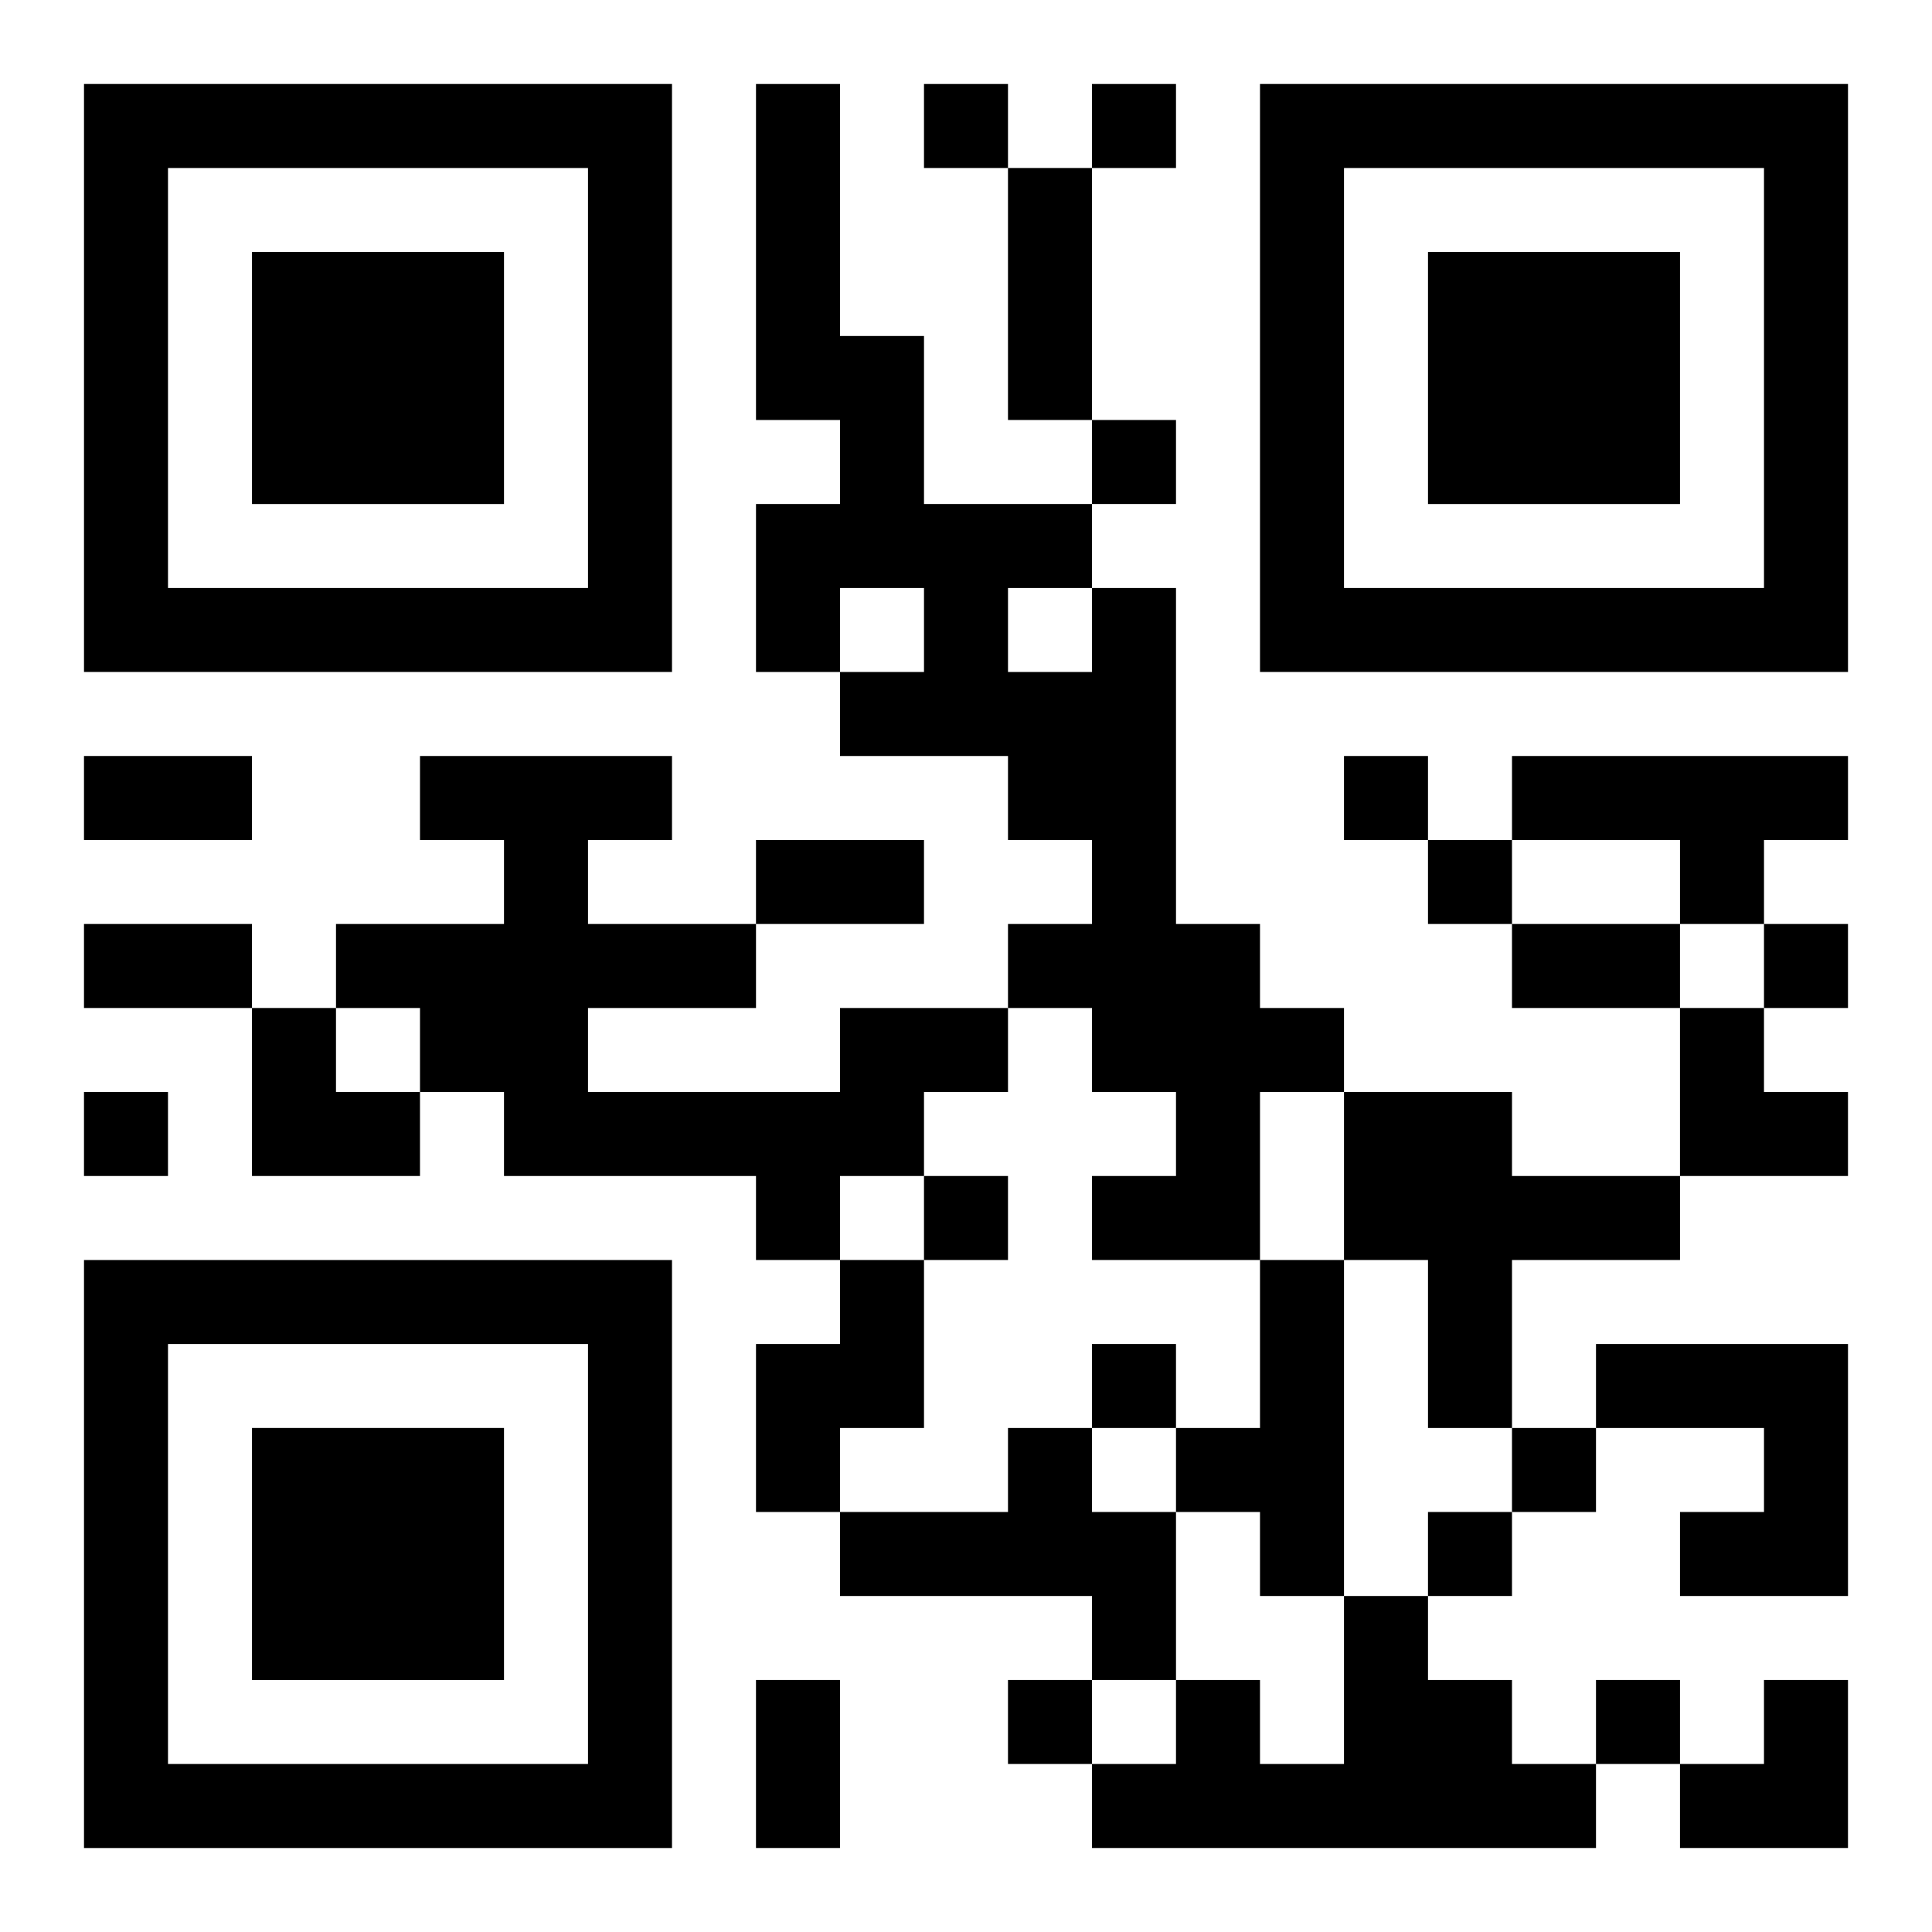 <?xml version="1.0" encoding="UTF-8"?>
<svg width="250" height="250" baseProfile="full" version="1.1" viewBox="-1 -1 23 23" xmlns="http://www.w3.org/2000/svg" xmlns:xlink="http://www.w3.org/1999/xlink"><symbol id="a"><path d="m0 7v7h7v-7h-7zm1 1h5v5h-5v-5zm1 1v3h3v-3h-3z"/></symbol><use y="-7" xlink:href="#a"/><use y="7" xlink:href="#a"/><use x="14" y="-7" xlink:href="#a"/><path d="m12 6h1v4h1v1h1v1h-1v2h-2v-1h1v-1h-1v-1h-1v-1h1v-1h-1v-1h-2v-1h1v-1h-1v1h-1v-2h1v-1h-1v-4h1v3h1v2h2v1m-1 0v1h1v-1h-1m6 2h4v1h-1v1h-1v-1h-2v-1m-8 3h2v1h-1v1h-1v1h-1v-1h-3v-1h-1v-1h-1v-1h2v-1h-1v-1h3v1h-1v1h2v1h-2v1h3v-1m6 1h2v1h2v1h-2v2h-1v-2h-1v-2m-6 2h1v2h-1v1h-1v-2h1v-1m5 0h1v4h-1v-1h-1v-1h1v-2m4 1h3v3h-2v-1h1v-1h-2v-1m-7 1h1v1h1v2h-1v-1h-3v-1h2v-1m4 2h1v1h1v1h1v1h-6v-1h1v-1h1v1h1v-2m-5-18v1h1v-1h-1m2 0v1h1v-1h-1m0 4v1h1v-1h-1m3 4v1h1v-1h-1m1 1v1h1v-1h-1m4 1v1h1v-1h-1m-20 2v1h1v-1h-1m10 1v1h1v-1h-1m2 2v1h1v-1h-1m5 1v1h1v-1h-1m-1 1v1h1v-1h-1m-5 2v1h1v-1h-1m7 0v1h1v-1h-1m-7-18h1v3h-1v-3m-11 7h2v1h-2v-1m8 1h2v1h-2v-1m-8 1h2v1h-2v-1m17 0h2v1h-2v-1m-9 9h1v2h-1v-2m-6-8h1v1h1v1h-2zm17 0h1v1h1v1h-2zm0 8m1 0h1v2h-2v-1h1z"/></svg>
